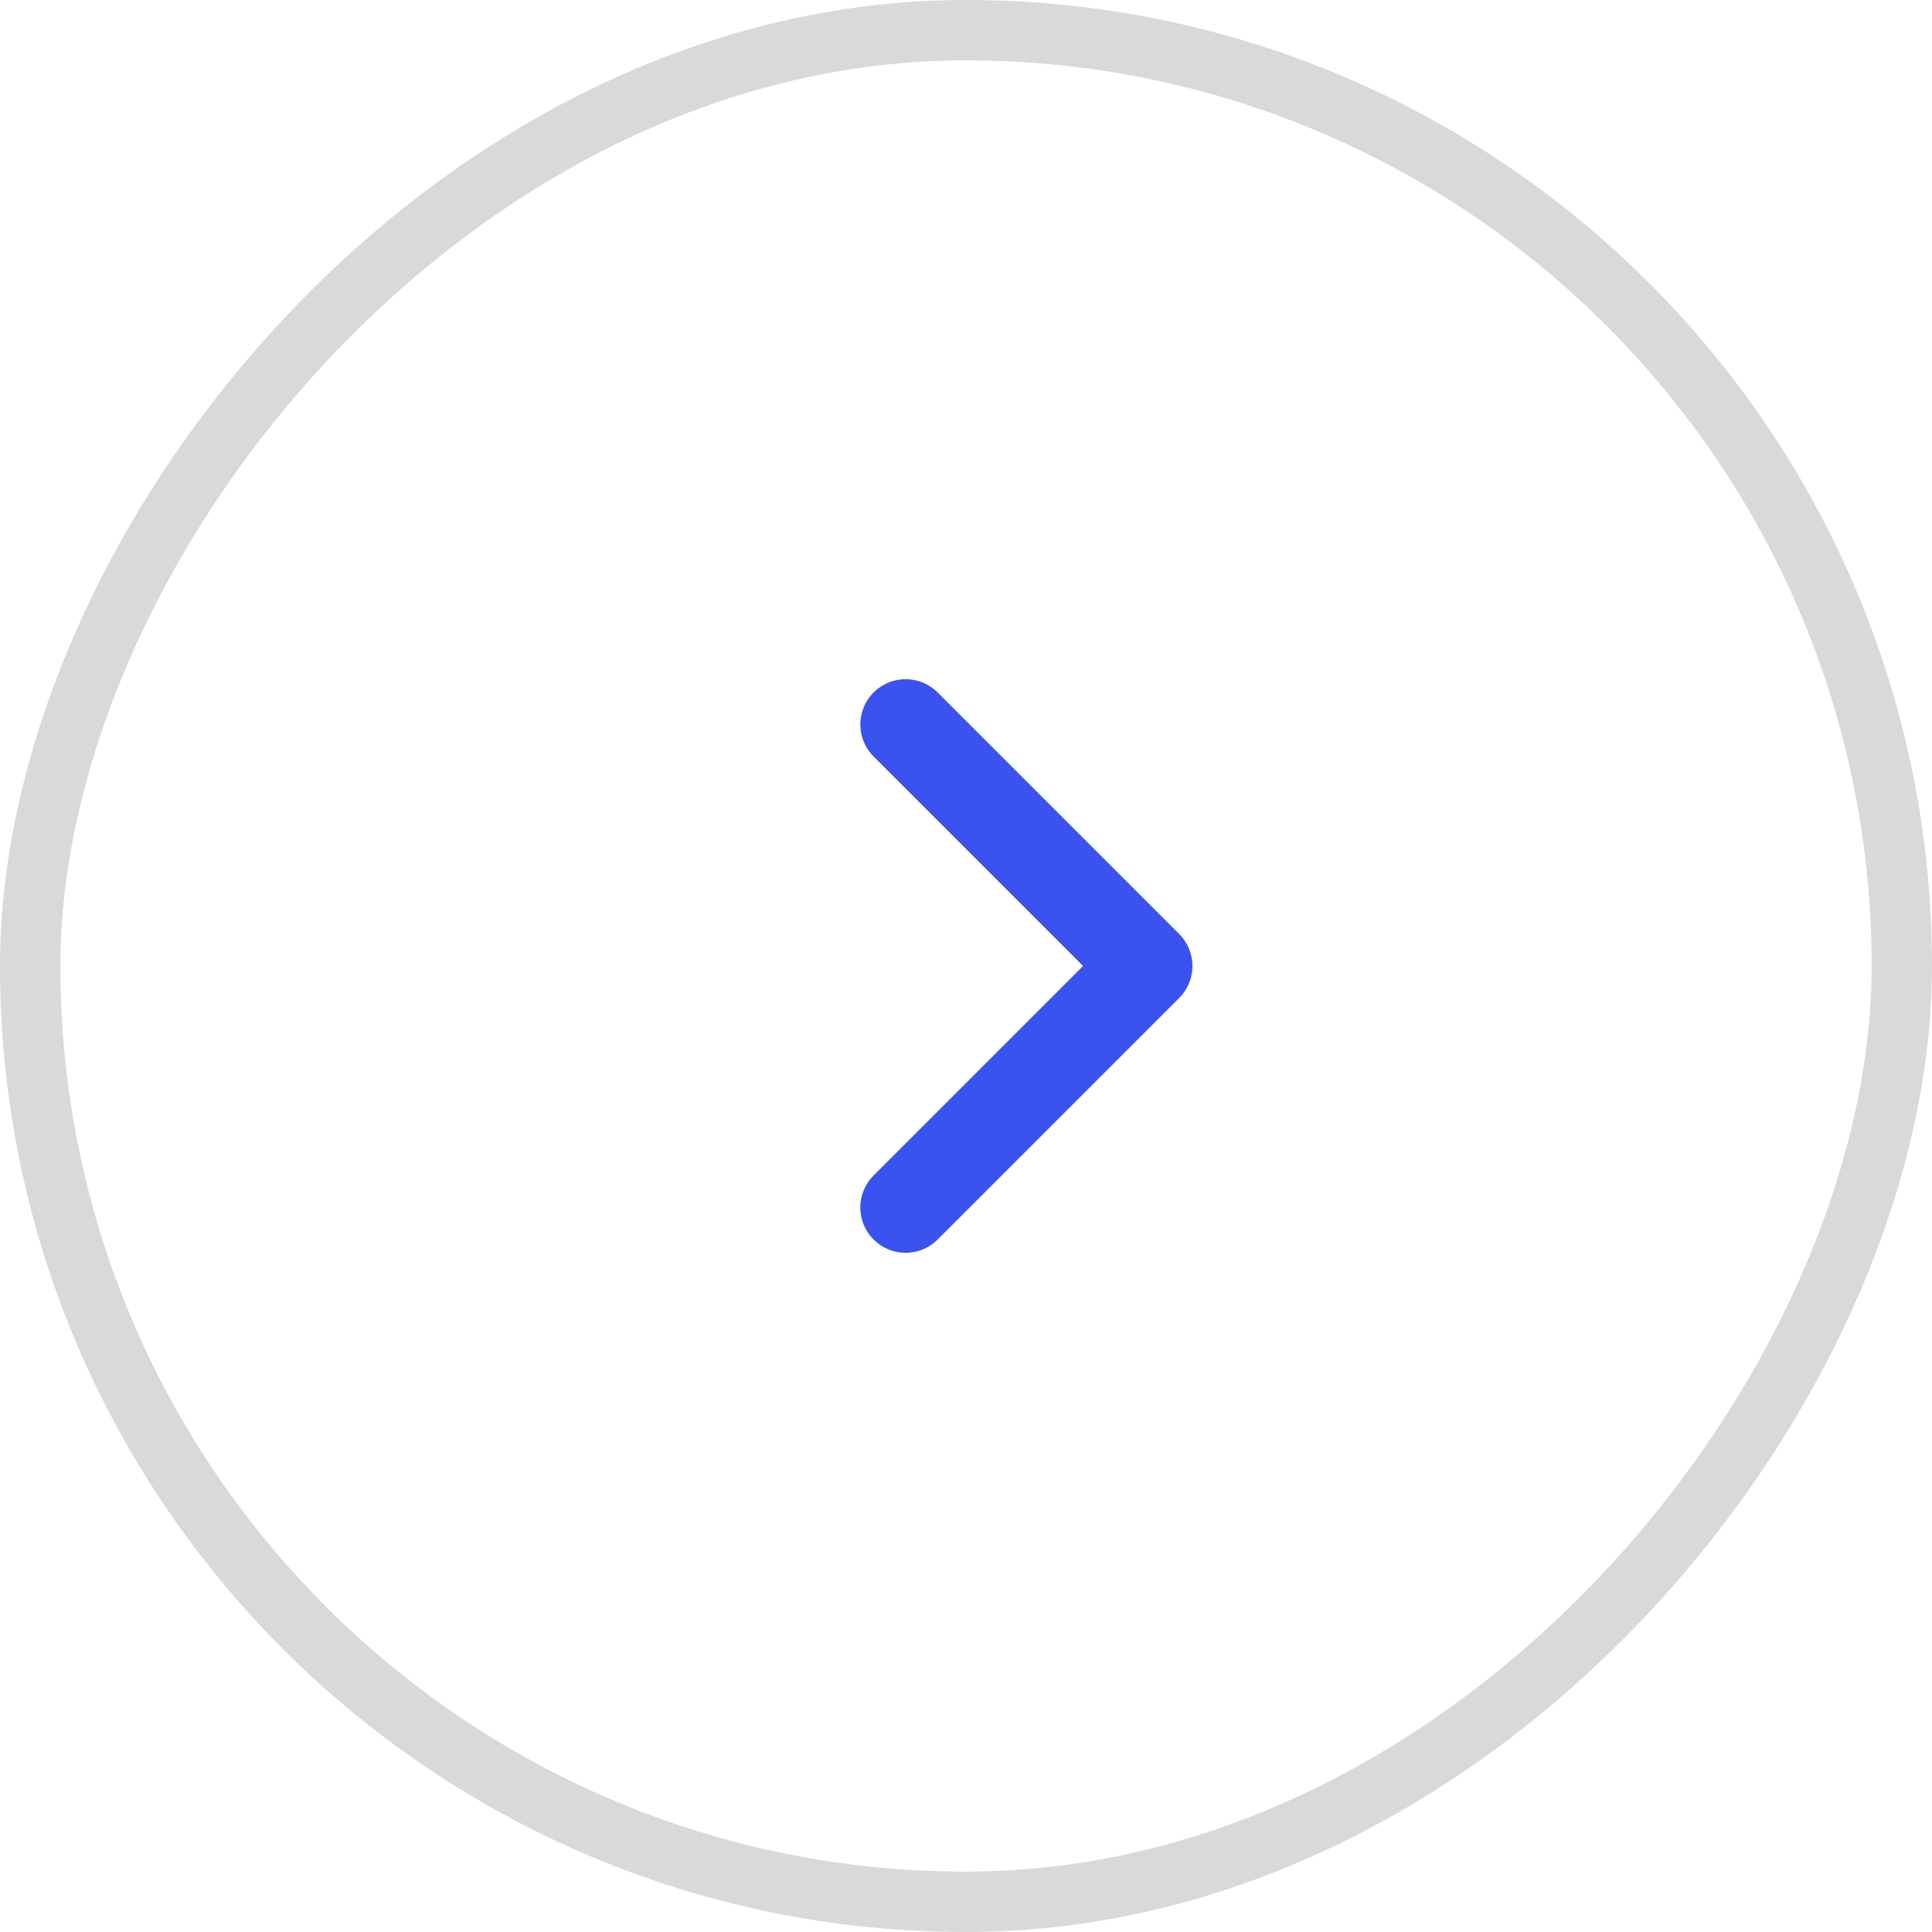 <?xml version="1.0" encoding="UTF-8"?> <svg xmlns="http://www.w3.org/2000/svg" width="32" height="32" viewBox="0 0 32 32" fill="none"> <path d="M15 20L19 16L15 12" stroke="#3A52EE" stroke-width="1.5" stroke-linecap="round" stroke-linejoin="round"></path> <rect x="-0.5" y="0.5" width="31" height="31" rx="15.5" transform="matrix(-1 0 0 1 31 0)" stroke="#D9D9D9"></rect> </svg> 